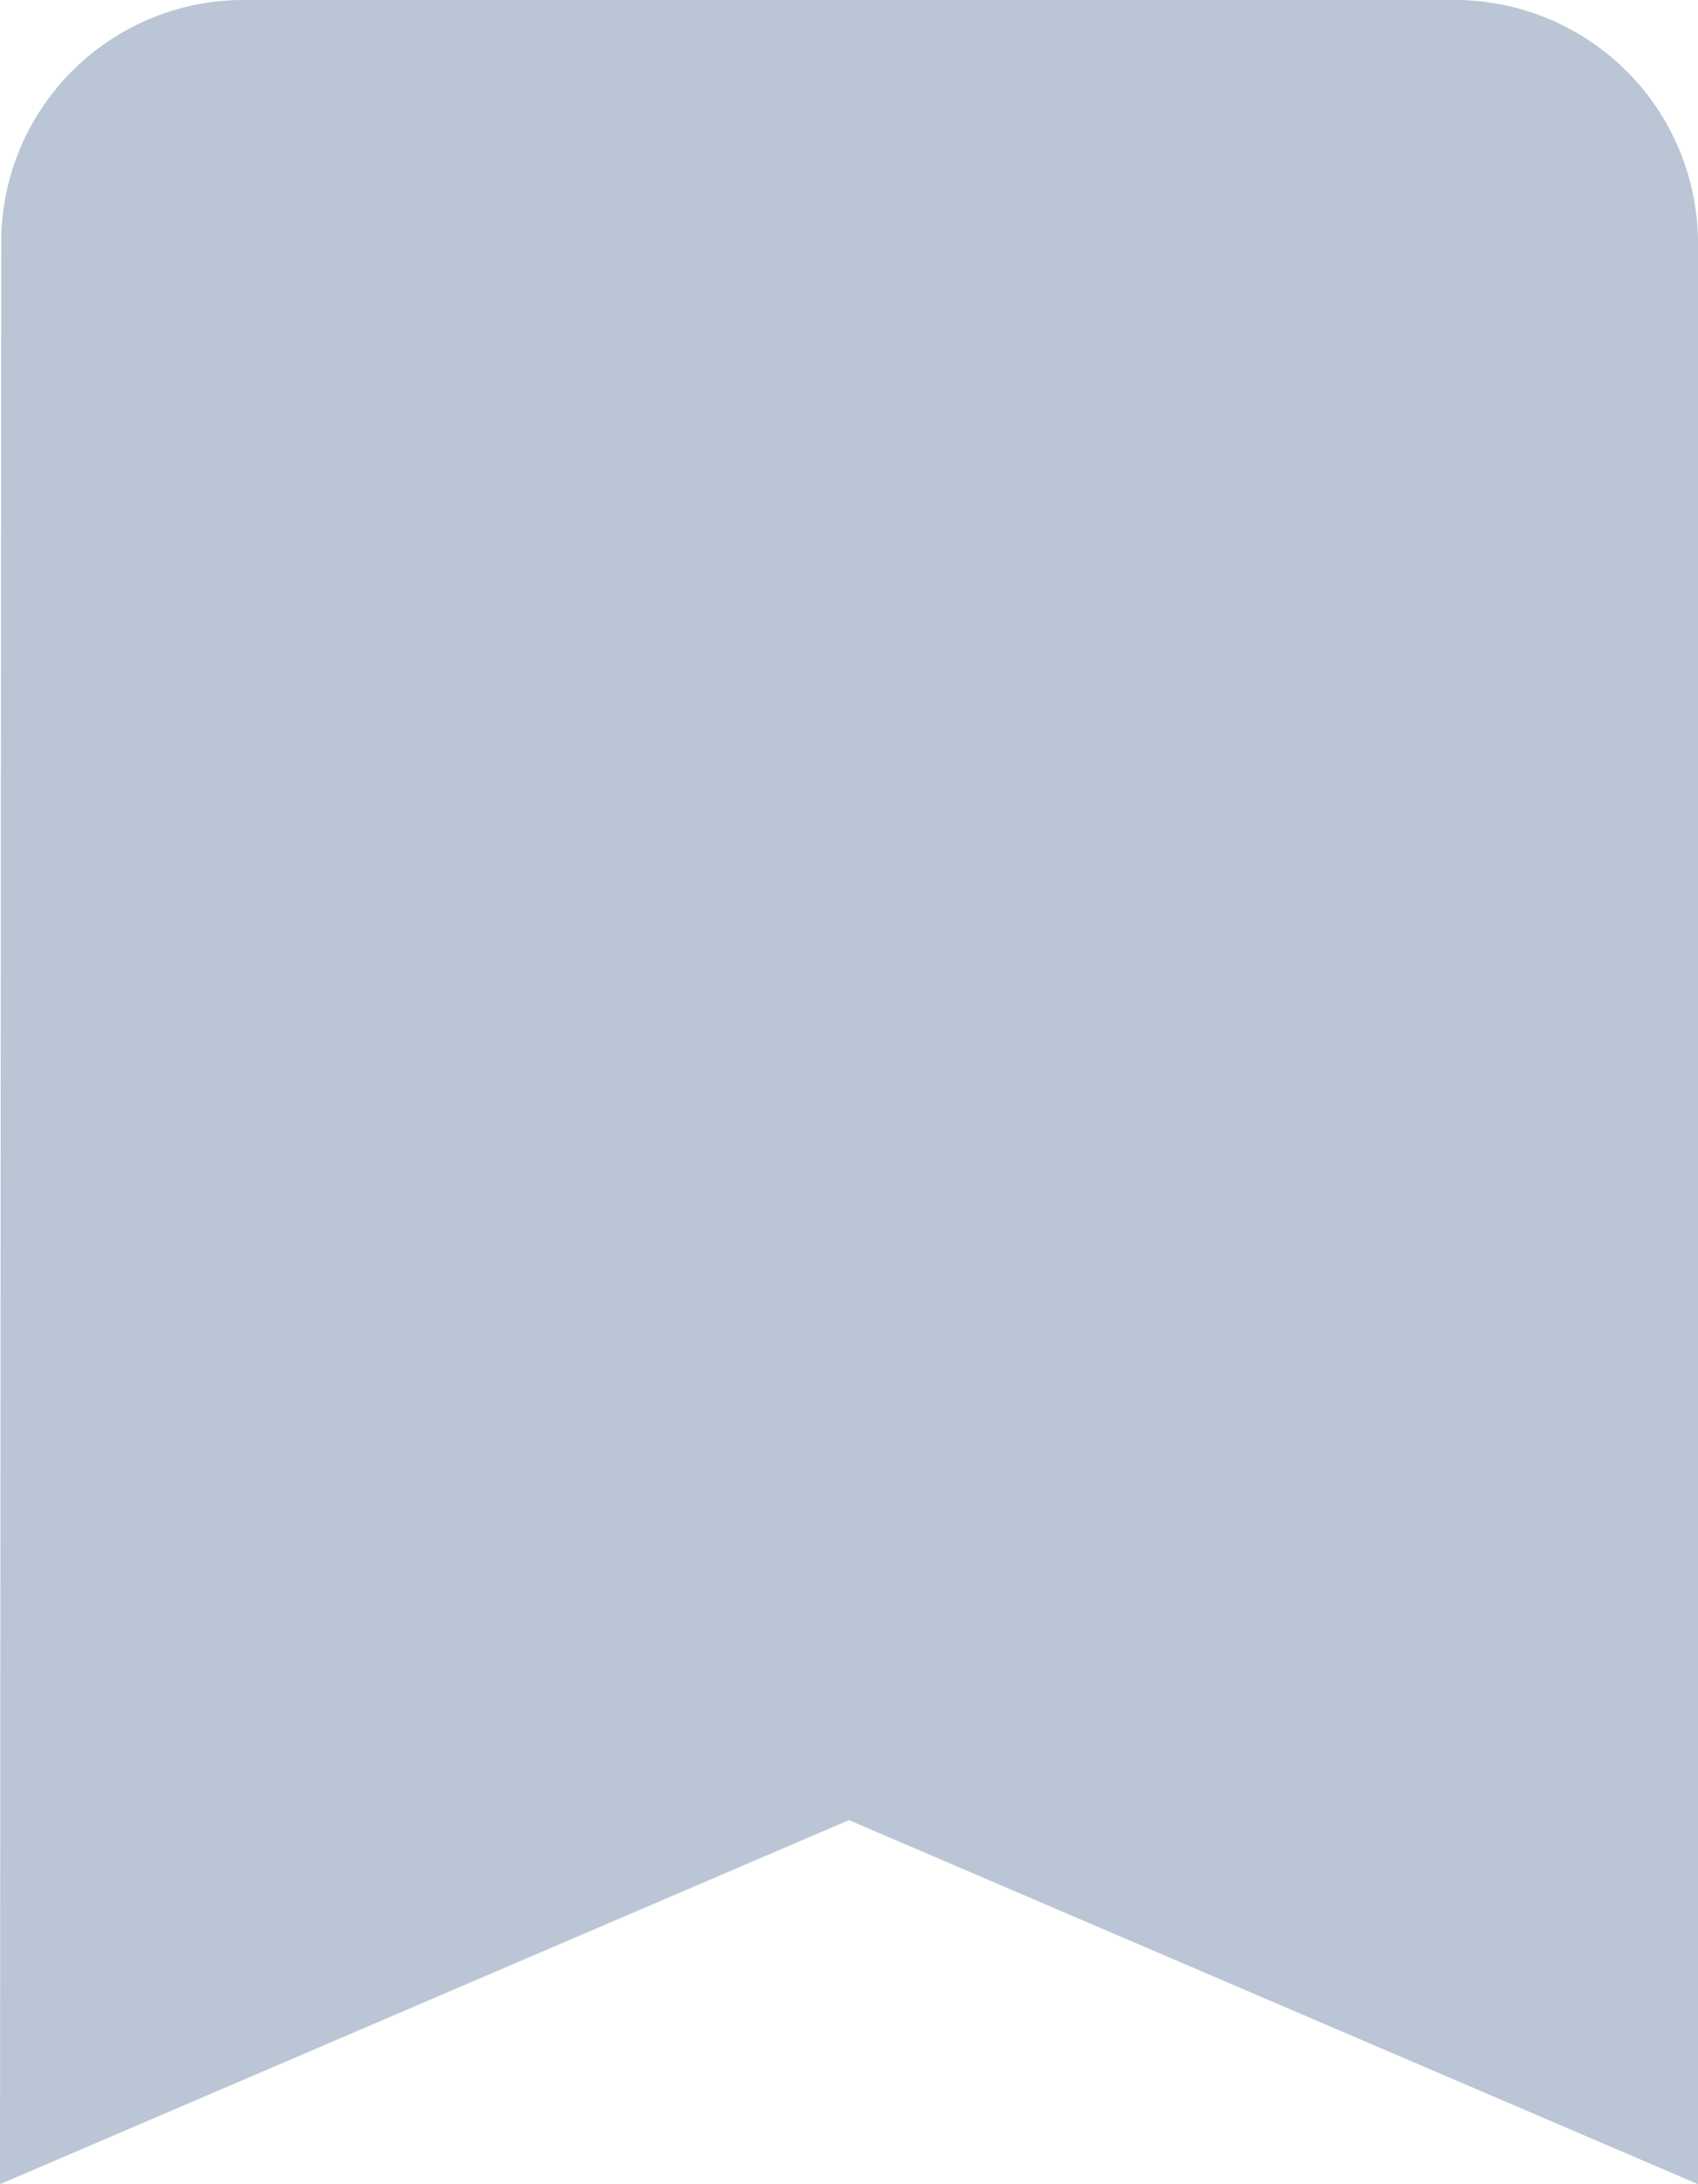 <svg xmlns="http://www.w3.org/2000/svg" width="29.167" height="37.5" viewBox="0 0 29.167 37.5">
  <path id="Pfad_1077" data-name="Pfad 1077" d="M30,3H9.167A4.161,4.161,0,0,0,5.021,7.167L5,40.5l14.583-6.25L34.167,40.5V7.167A4.179,4.179,0,0,0,30,3Z" transform="translate(-5 -3)" fill="#bac6d5"/>
</svg>

